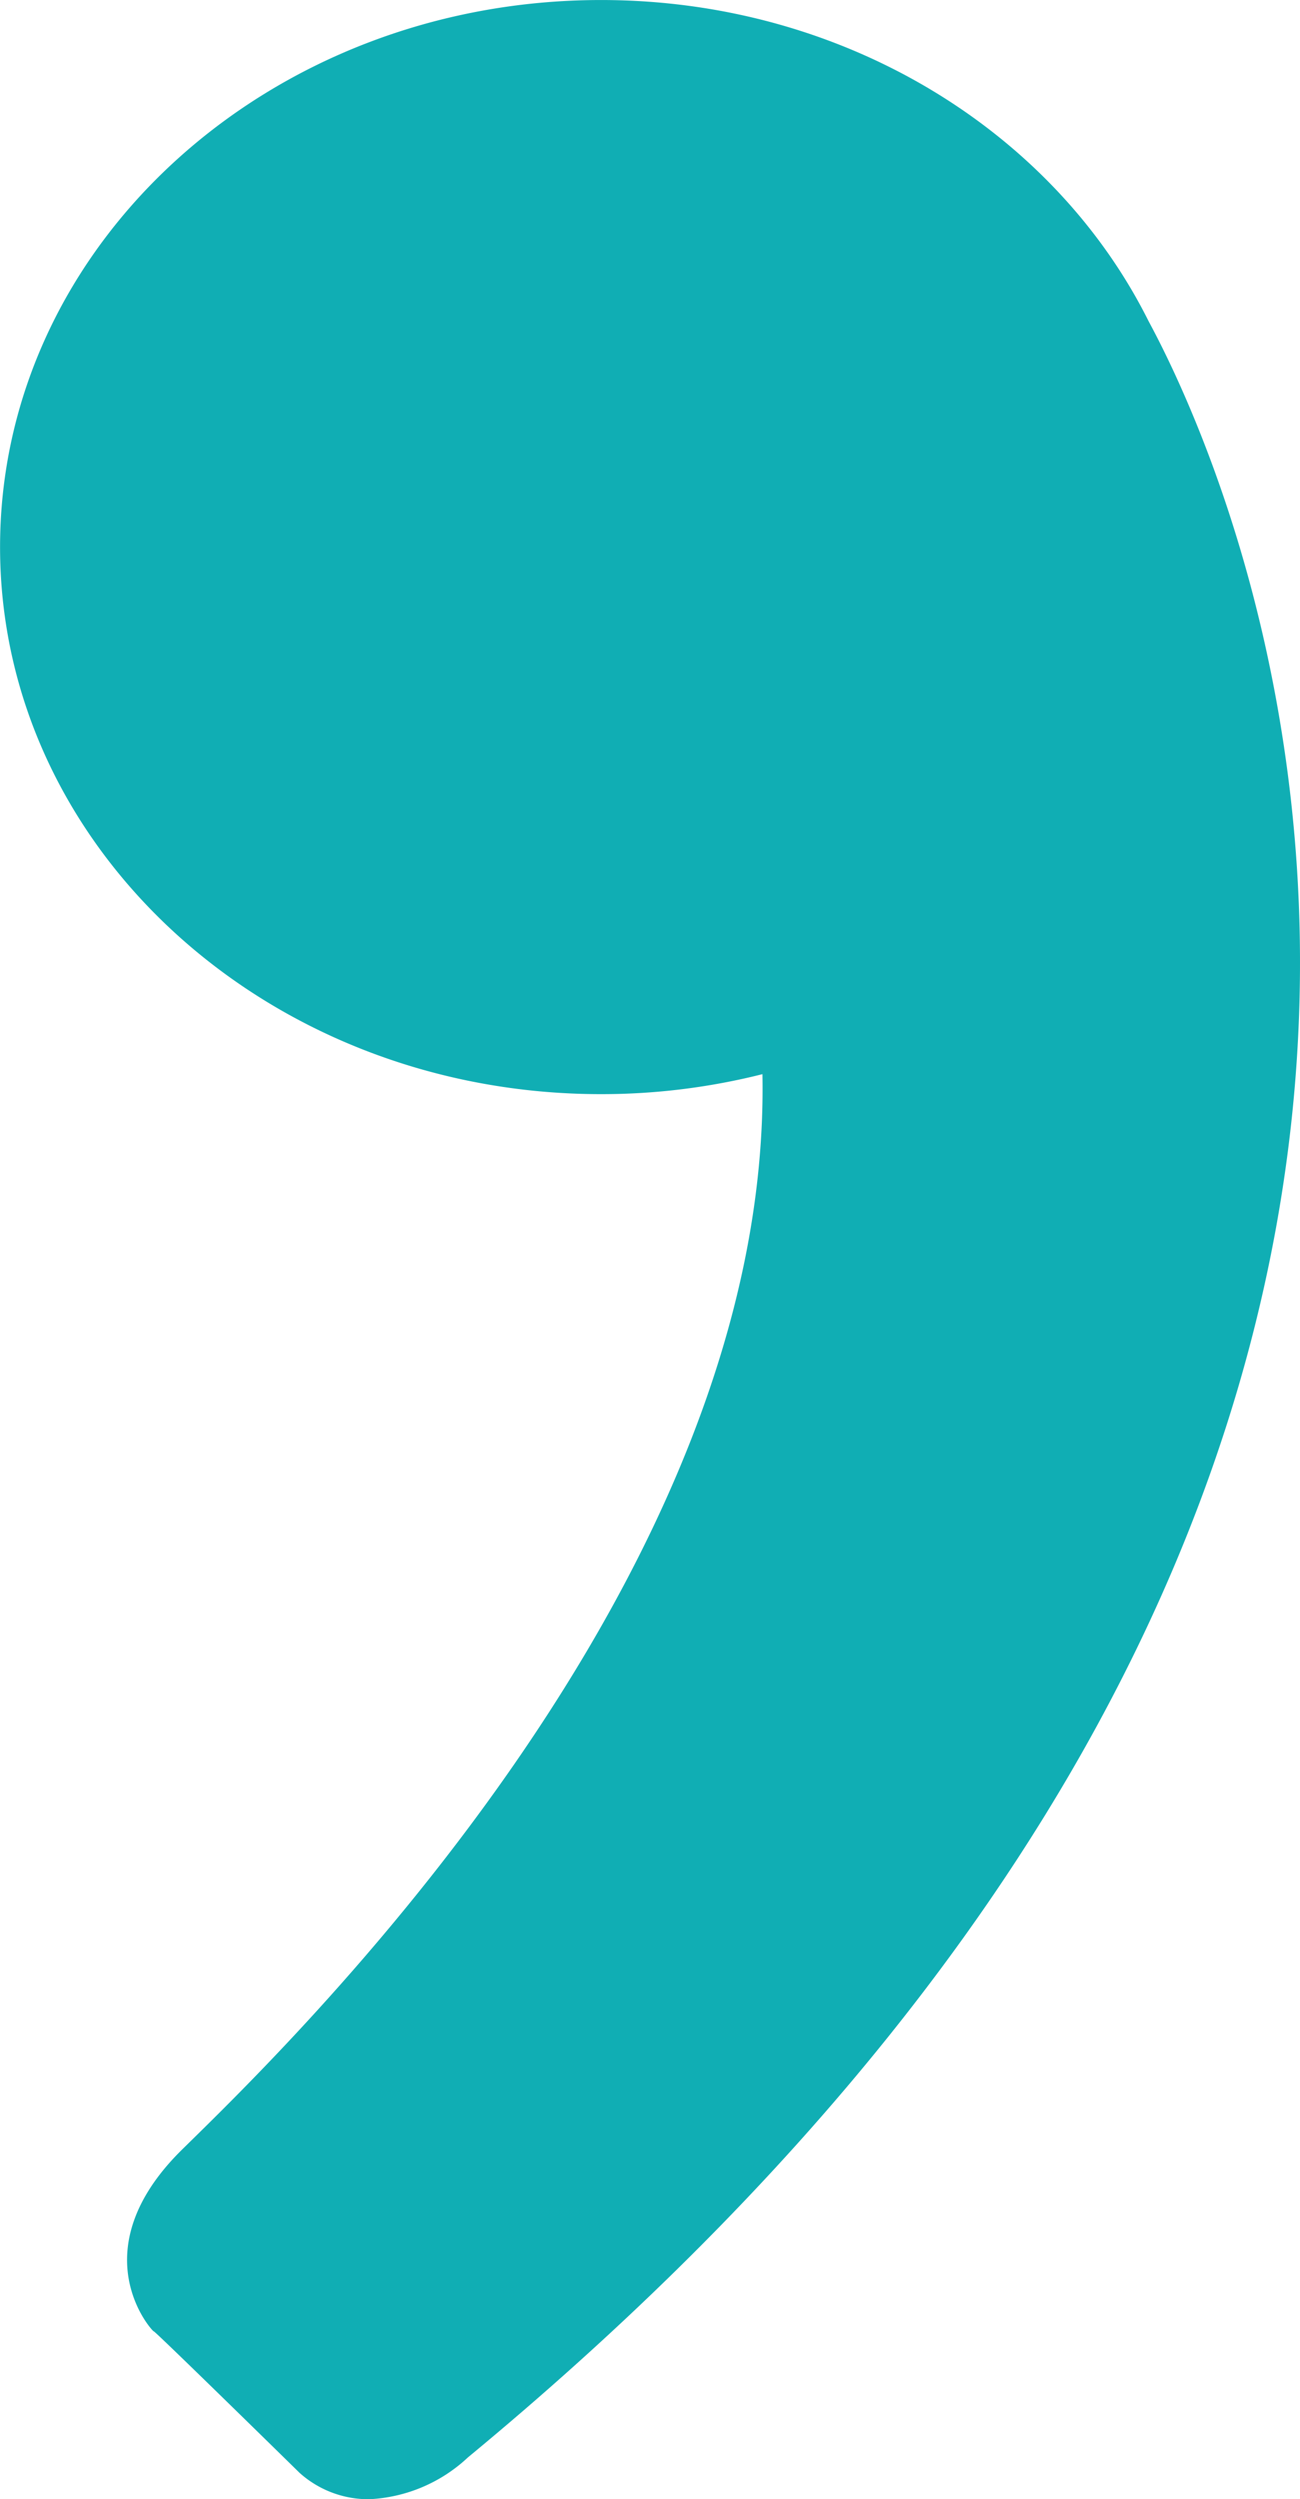 <svg xmlns="http://www.w3.org/2000/svg" width="104.05" height="200" viewBox="0 0 104.05 200">
  <path id="komma" d="M3332.936-2142.156s-11.609-11.394-11.631-11.285-6.059-6.358,2.287-14.558,47.167-45.519,46.437-86.015v-.03a52.639,52.639,0,0,1-12.921,1.6c-26.568,0-48.1-19.6-48.1-43.779s21.537-43.779,48.1-43.779c19.488,0,36.265,10.546,43.83,25.709,7.208,13.335,42.309,90.968-54.484,170.945a12.4,12.4,0,0,1-7.894,3.346,8.245,8.245,0,0,1-5.624-2.151Z" transform="translate(-3309.003 2340.004)" fill="#10aeb4"/>
</svg>
